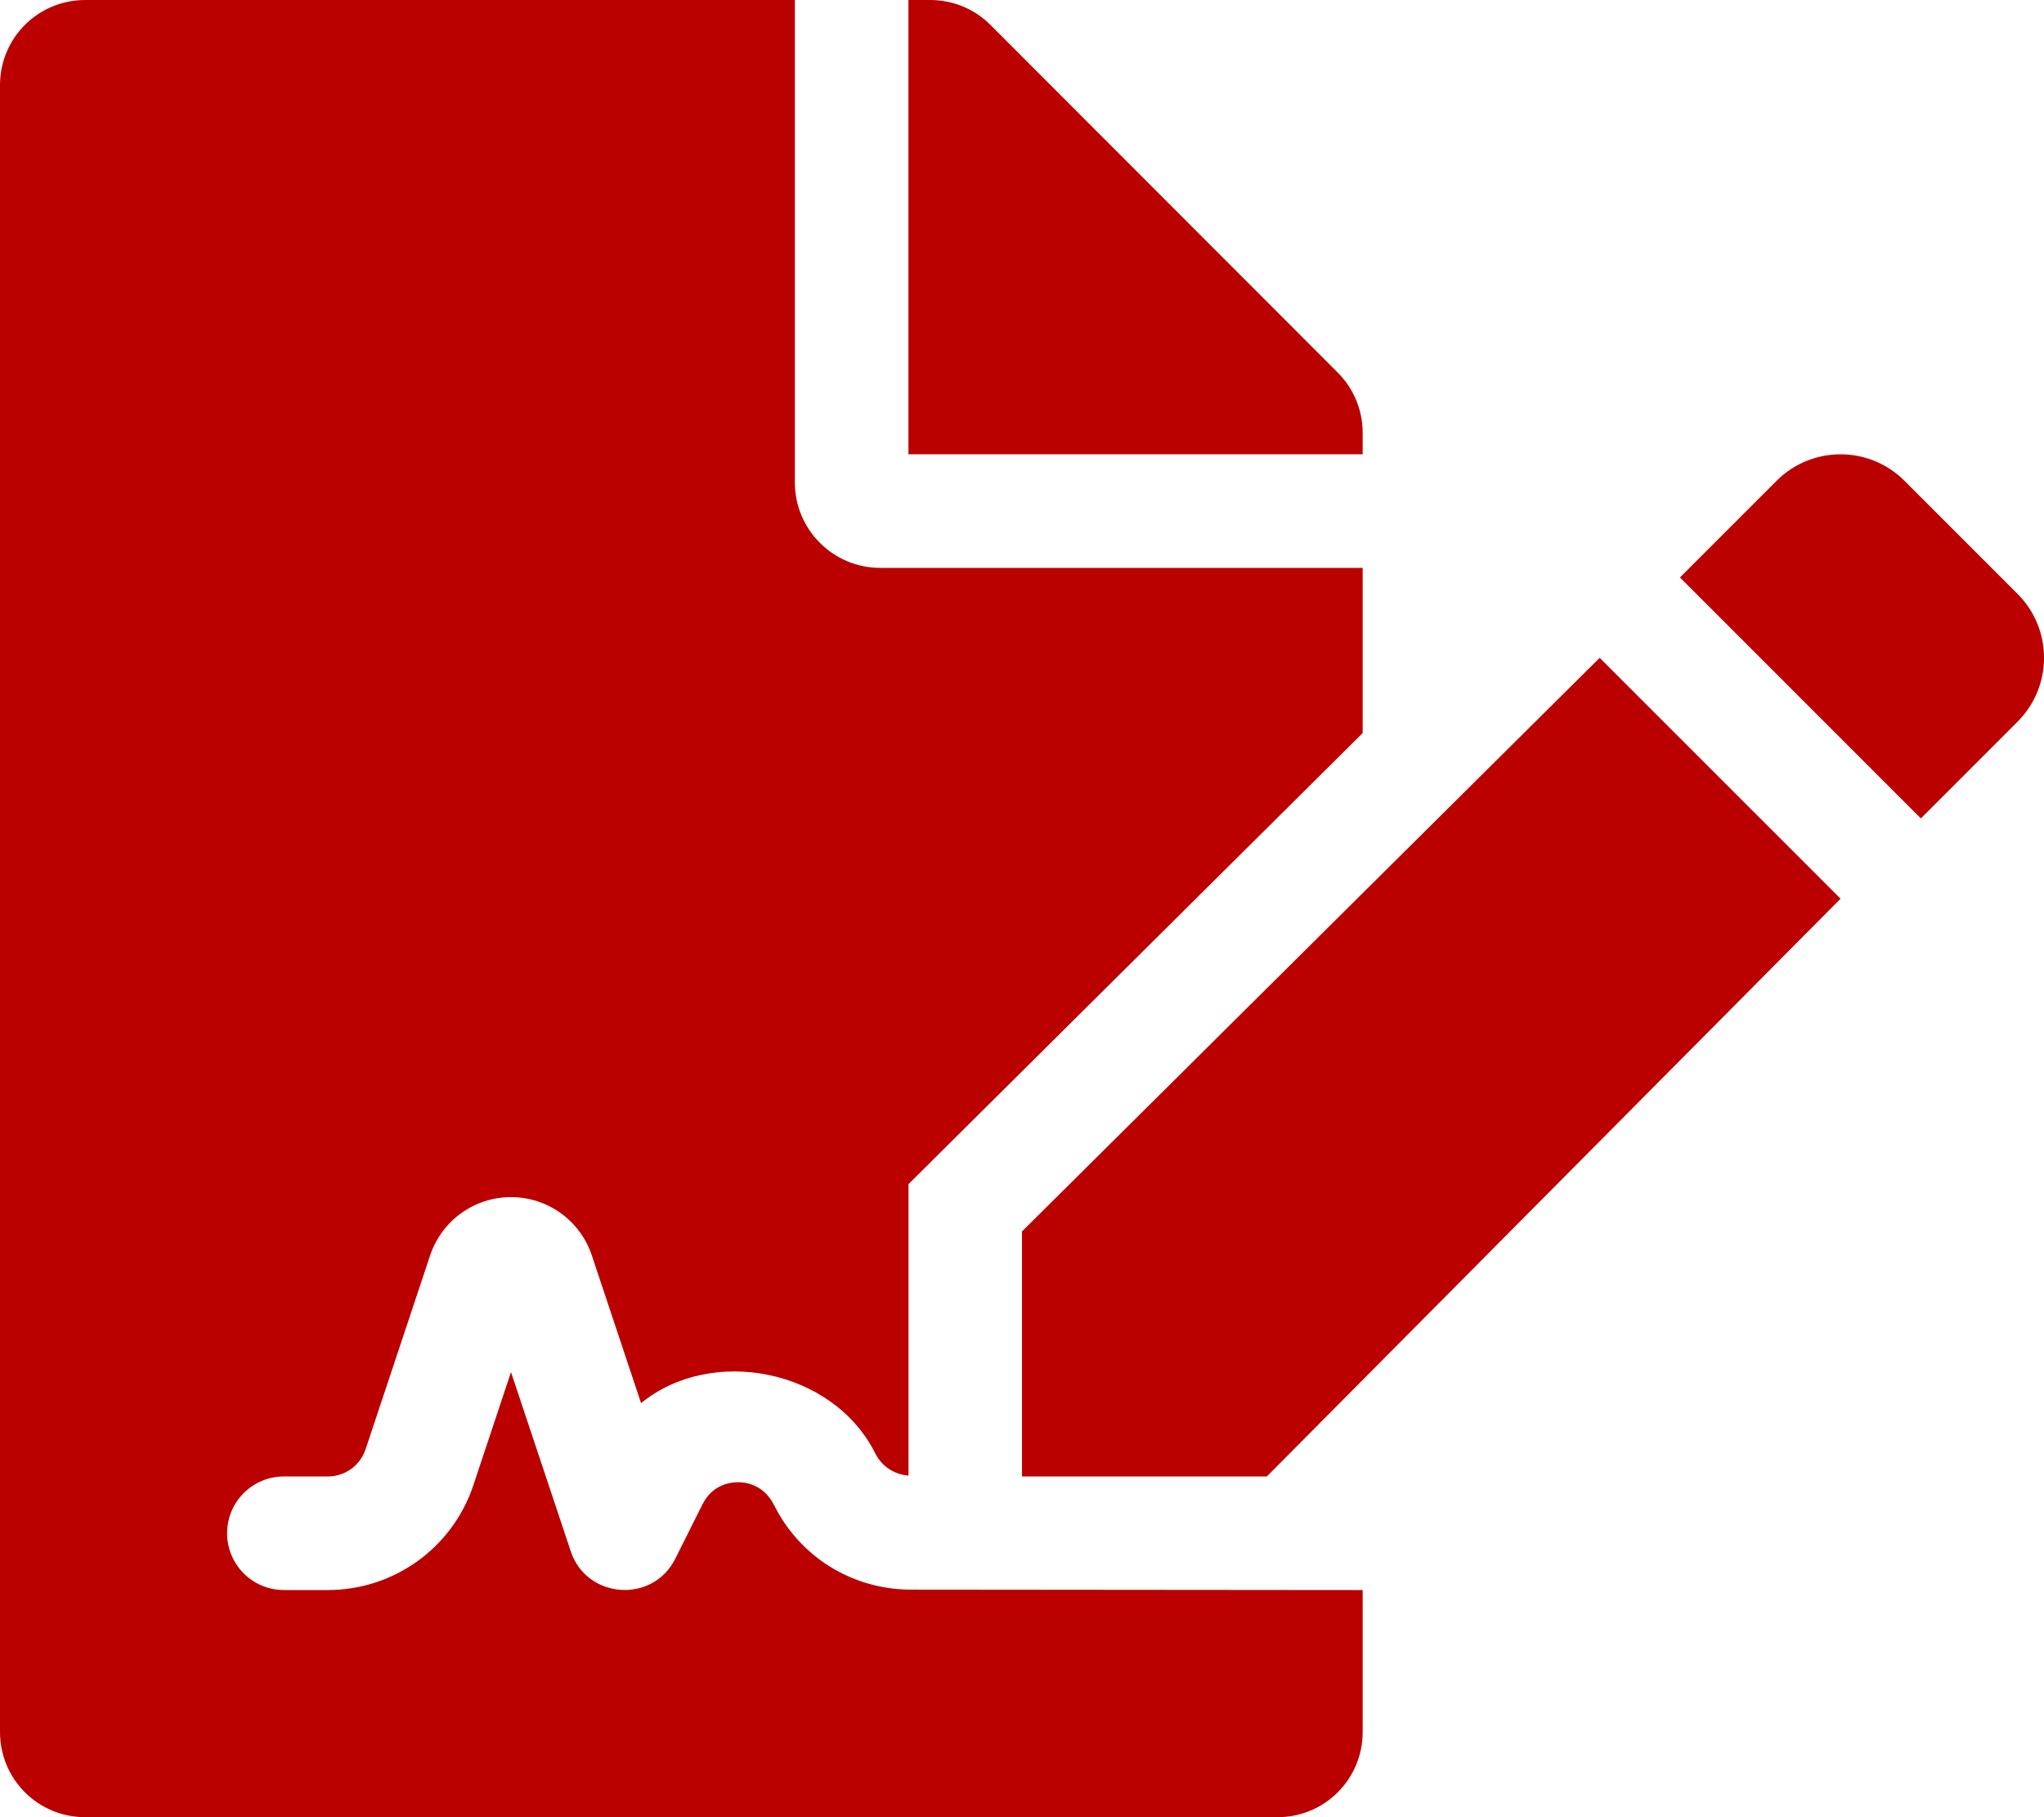 <svg width="36" height="32" viewBox="0 0 36 32" fill="none" xmlns="http://www.w3.org/2000/svg">
<path d="M13.636 26.509C13.451 26.139 13.13 26.101 13 26.101C12.87 26.101 12.549 26.138 12.374 26.488L11.894 27.447C11.496 28.246 10.33 28.157 10.052 27.316L9 24.162L8.337 26.154C7.969 27.258 6.938 28 5.774 28H5C4.447 28 4 27.552 4 27C4 26.448 4.447 26 5 26H5.774C6.076 26 6.344 25.808 6.439 25.521L7.576 22.106C7.782 21.493 8.354 21.081 9 21.081C9.646 21.081 10.217 21.492 10.423 22.106L11.291 24.709C12.525 23.697 14.669 24.102 15.416 25.594C15.534 25.83 15.759 25.966 16.001 25.985V20.852L24 12.909V10H15.5C14.675 10 14 9.325 14 8.5V0H1.5C0.669 0 0 0.669 0 1.5V30.5C0 31.331 0.669 32 1.5 32H22.5C23.331 32 24 31.331 24 30.5V28L16 27.993C14.992 27.974 14.089 27.413 13.636 26.509ZM24 7.619C24 7.225 23.844 6.844 23.562 6.562L17.444 0.438C17.162 0.156 16.781 0 16.381 0H16V8H24V7.619ZM18 21.685V26H22.312L32.417 15.826L28.174 11.584L18 21.685ZM35.534 10.458L33.542 8.466C32.92 7.845 31.912 7.845 31.291 8.466L29.588 10.169L33.831 14.412L35.534 12.709C36.156 12.088 36.156 11.079 35.534 10.458Z" fill="#BB0000"/>
</svg>
